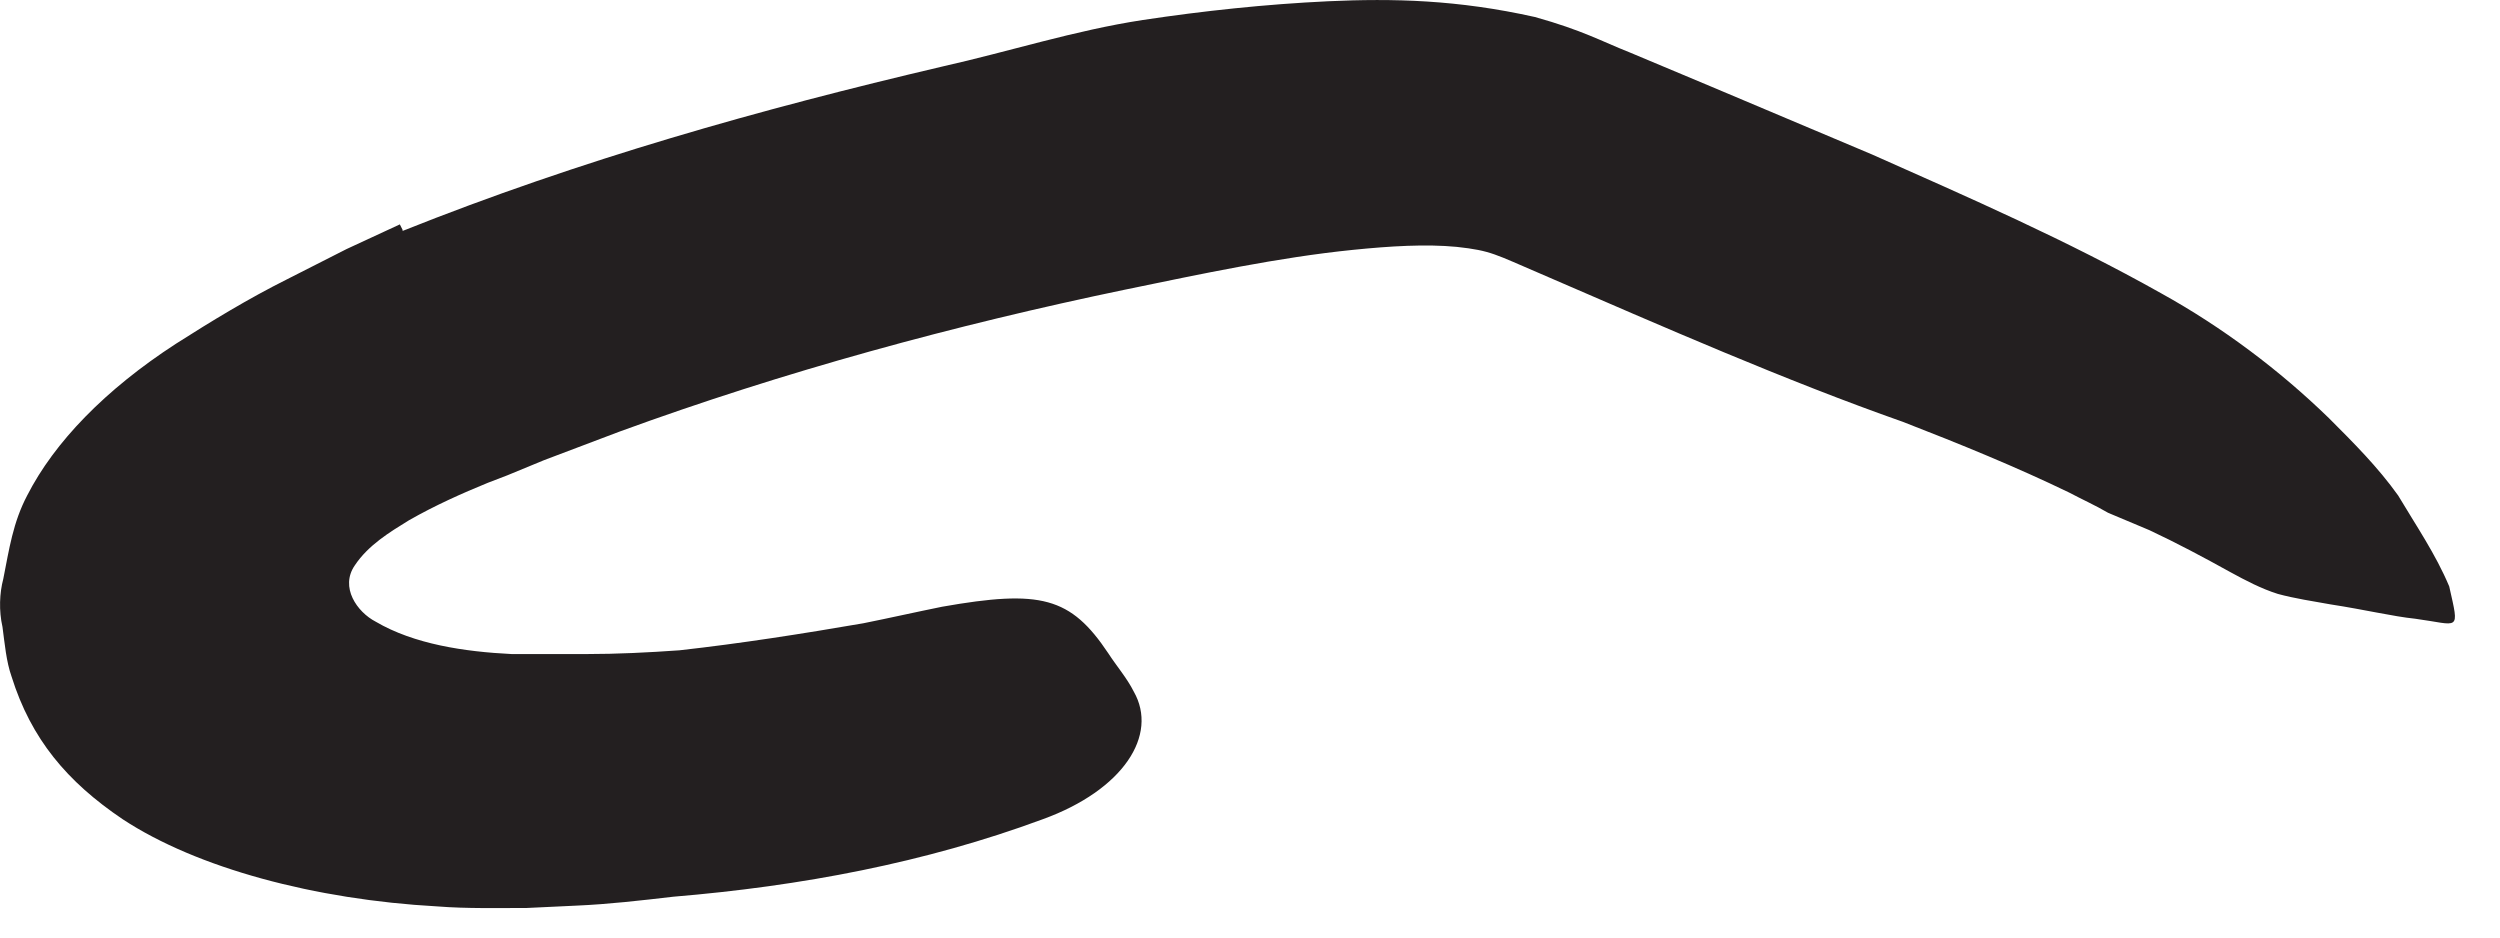 <?xml version="1.0" encoding="utf-8"?>
<svg xmlns="http://www.w3.org/2000/svg" fill="none" height="100%" overflow="visible" preserveAspectRatio="none" style="display: block;" viewBox="0 0 16 6" width="100%">
<path d="M2.574 1.479C3.718 1.022 4.862 0.7 6.03 0.426C6.458 0.33 6.876 0.195 7.314 0.128C7.699 0.07 8.098 0.027 8.501 0.008C8.915 -0.011 9.328 -0.002 9.824 0.109C10.131 0.195 10.247 0.263 10.429 0.335L10.944 0.551L11.982 0.989C12.598 1.263 13.227 1.537 13.833 1.878C14.223 2.094 14.588 2.368 14.905 2.676C15.064 2.835 15.218 2.989 15.348 3.171C15.463 3.364 15.588 3.546 15.675 3.753C15.742 4.051 15.742 3.998 15.458 3.96C15.314 3.945 15.136 3.902 14.915 3.868C14.809 3.849 14.684 3.83 14.578 3.801C14.473 3.768 14.372 3.715 14.275 3.662C14.102 3.566 13.929 3.474 13.756 3.393L13.492 3.282C13.41 3.234 13.323 3.195 13.242 3.152C12.905 2.989 12.55 2.844 12.179 2.7C11.429 2.436 10.65 2.094 9.862 1.753C9.569 1.628 9.545 1.604 9.323 1.58C9.126 1.561 8.896 1.575 8.66 1.599C8.184 1.647 7.689 1.753 7.199 1.854C6.112 2.08 5.016 2.378 3.963 2.763L3.482 2.945L3.247 3.042L3.122 3.09C2.958 3.157 2.785 3.234 2.617 3.33C2.492 3.407 2.357 3.489 2.271 3.618C2.174 3.758 2.285 3.917 2.405 3.979C2.65 4.123 2.973 4.171 3.275 4.186H3.751C3.949 4.186 4.15 4.176 4.348 4.162C4.742 4.118 5.136 4.056 5.525 3.989C5.694 3.955 5.862 3.917 6.03 3.883C6.66 3.772 6.852 3.82 7.093 4.181C7.146 4.263 7.213 4.34 7.256 4.426C7.415 4.705 7.189 5.056 6.674 5.243C5.92 5.522 5.126 5.671 4.309 5.739C4.102 5.763 3.896 5.787 3.689 5.796L3.372 5.811C3.199 5.811 2.987 5.816 2.799 5.801C2.016 5.758 1.261 5.556 0.785 5.243C0.429 5.003 0.199 4.729 0.074 4.33C0.04 4.234 0.03 4.118 0.016 4.013C-0.008 3.907 -0.003 3.796 0.021 3.705C0.059 3.513 0.083 3.344 0.174 3.171C0.348 2.83 0.674 2.493 1.126 2.2C1.352 2.056 1.588 1.912 1.838 1.787L2.218 1.594L2.559 1.436L2.578 1.474L2.574 1.479Z" fill="#231F20" id="Vector"/>
</svg>